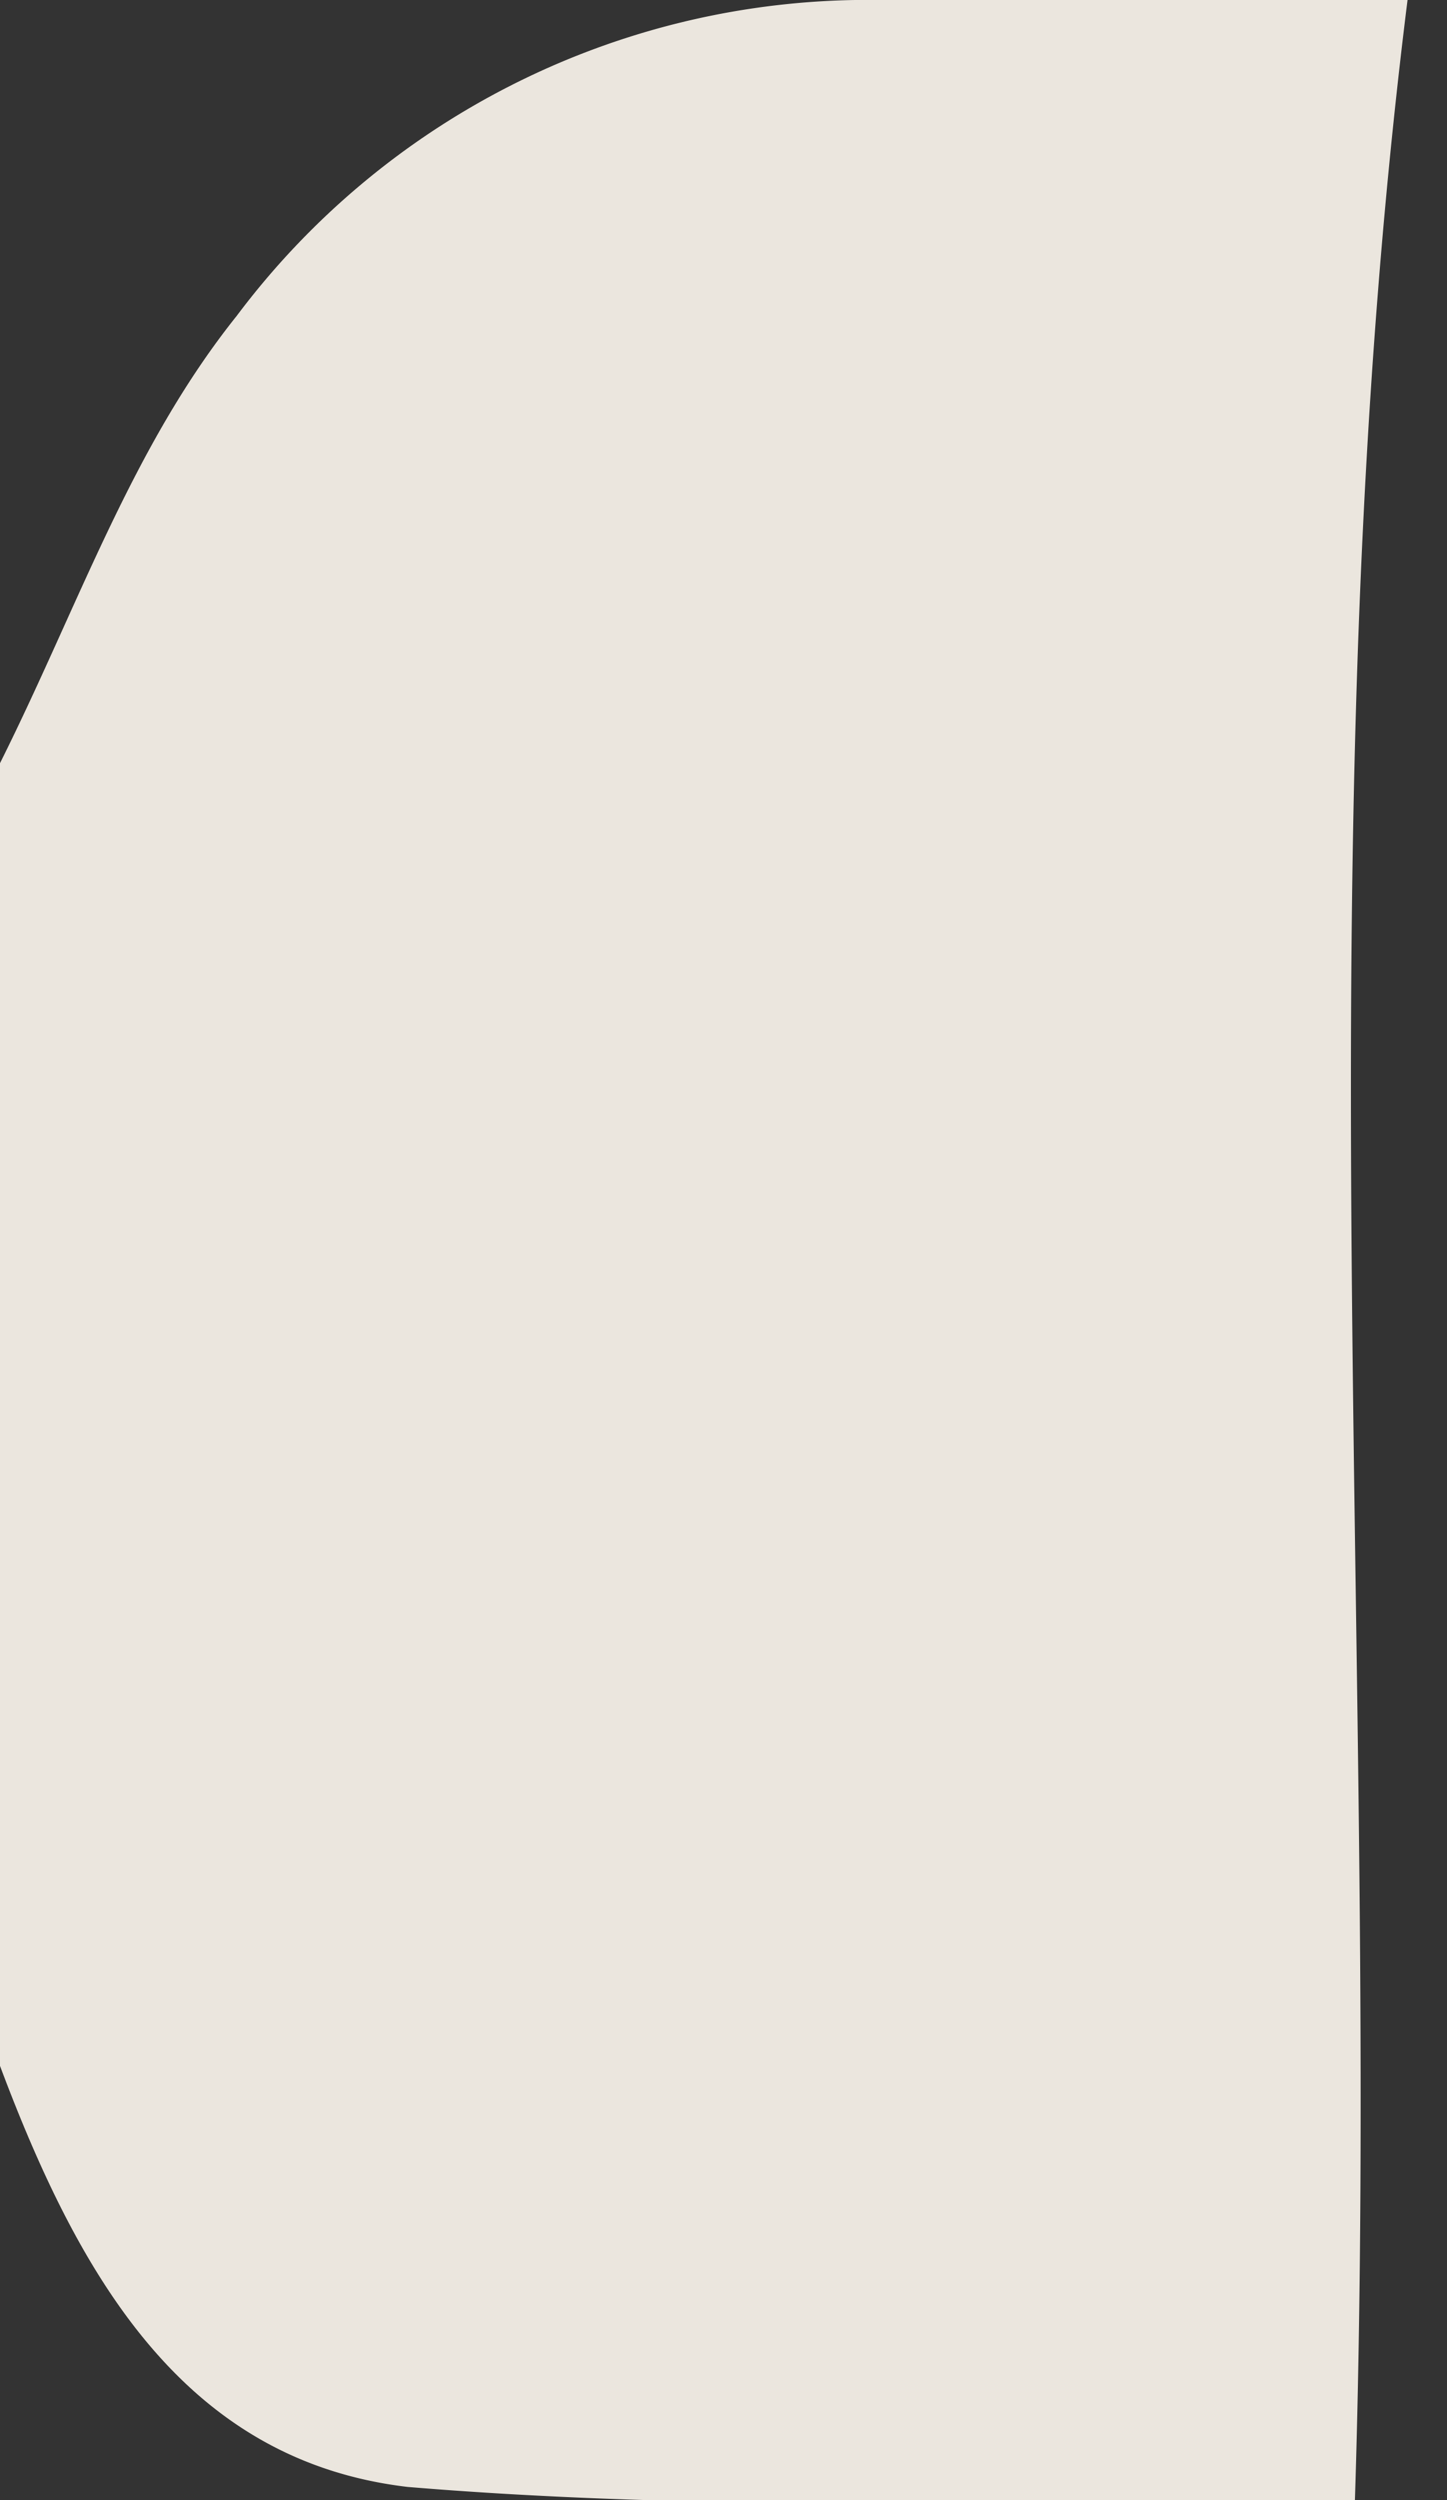 <svg width="11" height="19" fill="none" xmlns="http://www.w3.org/2000/svg"><rect width="100%" height="100%" fill="#333333" stroke="none"/><path opacity=".9" d="M0 5.8c.6-1.2 1-2.4 1.8-3.4A6 6 0 0 1 6.5 0h4.2c-.8 6.4-.2 12.7-.4 19-2.3 0-4.8.1-7.2-.1-1.7-.2-2.5-1.6-3.1-3.2v-10Z" fill="#FFFAF1"/></svg>